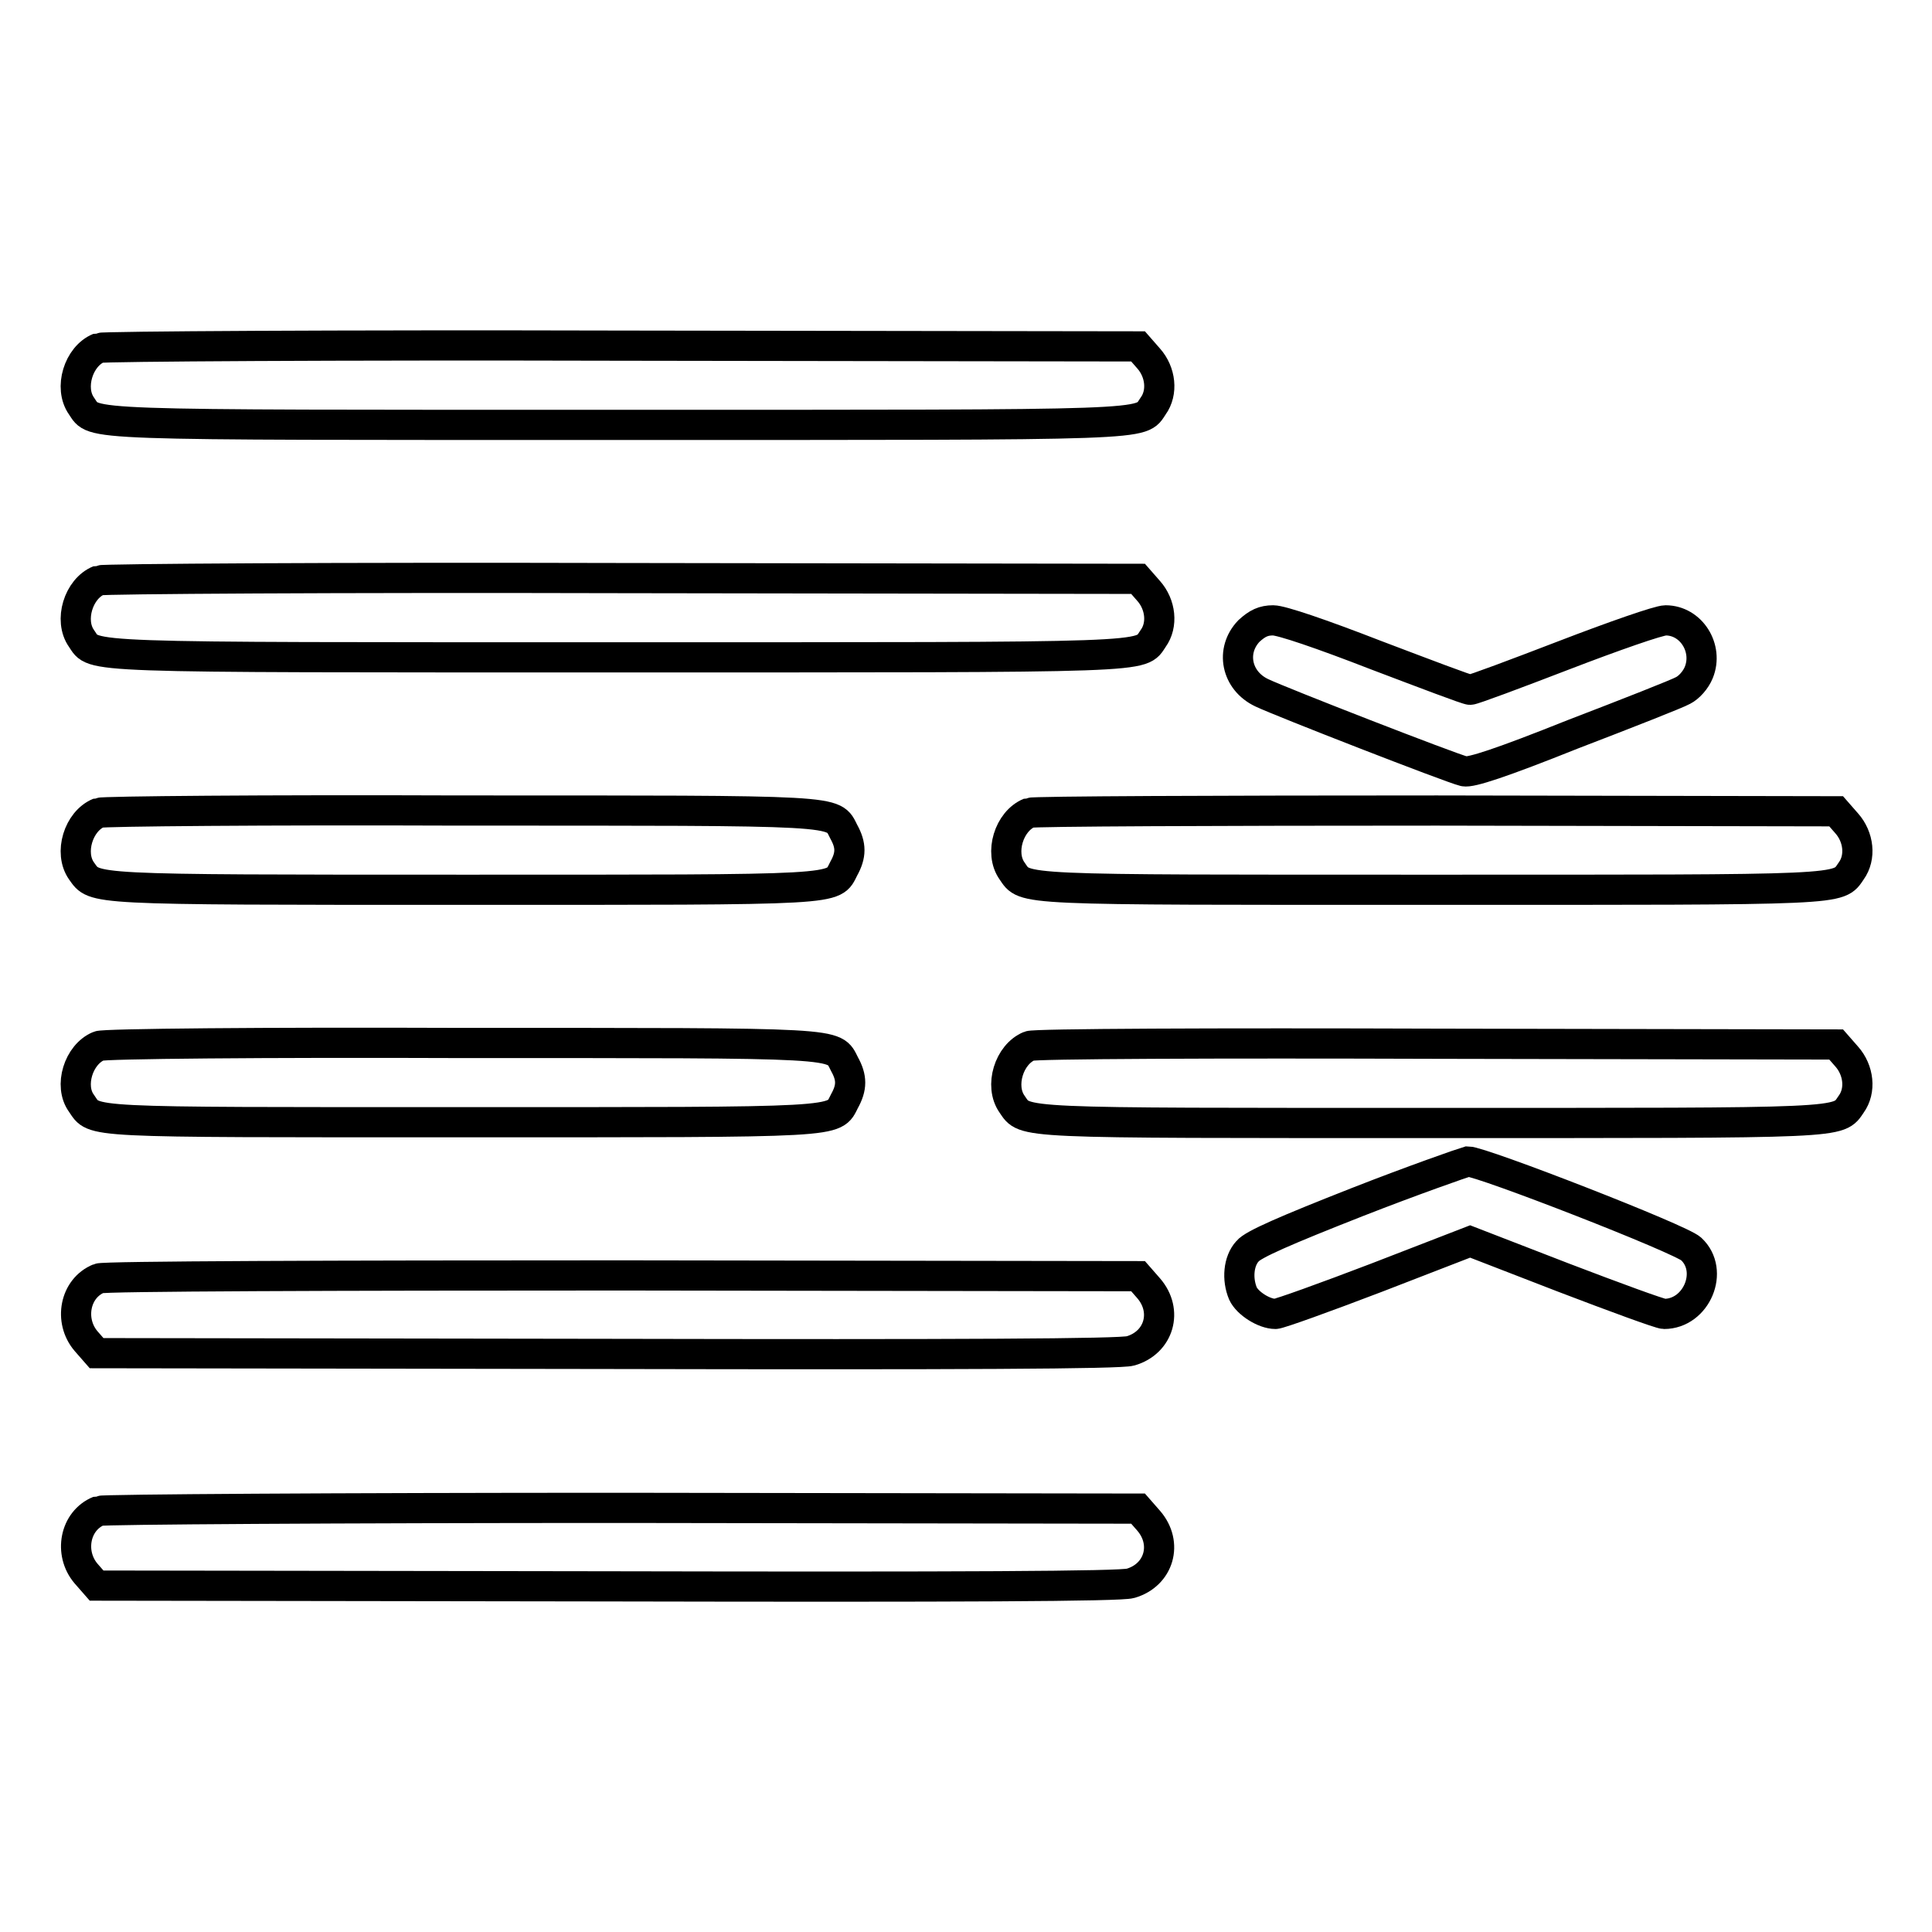 <?xml version="1.0" encoding="utf-8"?>
<!-- Svg Vector Icons : http://www.onlinewebfonts.com/icon -->
<!DOCTYPE svg PUBLIC "-//W3C//DTD SVG 1.1//EN" "http://www.w3.org/Graphics/SVG/1.1/DTD/svg11.dtd">
<svg version="1.1" xmlns="http://www.w3.org/2000/svg" xmlns:xlink="http://www.w3.org/1999/xlink" x="0px" y="0px" viewBox="0 0 256 256" enable-background="new 0 0 256 256" xml:space="preserve">
<g><g><g><path stroke-width="4" fill-opacity="0" stroke="#000000"  d="M13.1,46.1c-2.7,1.1-4,5.3-2.3,7.7c1.8,2.6-1.2,2.5,71,2.5s69.2,0.1,71-2.5c1.3-1.8,1-4.5-0.6-6.3l-1.4-1.6l-68.3-0.1C44.8,45.7,13.6,45.9,13.1,46.1z"/><path stroke-width="4" fill-opacity="0" stroke="#000000"  d="M13.1,76.9c-2.7,1.1-4,5.3-2.3,7.7c1.8,2.6-1.2,2.5,71,2.5s69.2,0.1,71-2.5c1.3-1.8,1-4.5-0.6-6.3l-1.4-1.6l-68.3-0.1C44.8,76.5,13.6,76.7,13.1,76.9z"/><path stroke-width="4" fill-opacity="0" stroke="#000000"  d="M165.5,83.6c-2.5,2.6-1.7,6.6,1.7,8.2c2.5,1.2,25.1,10,26.8,10.4c0.9,0.2,4.9-1.1,14.4-4.9c7.3-2.8,13.9-5.4,14.6-5.8c0.8-0.4,1.7-1.4,2.1-2.4c1.3-3.2-1-6.9-4.4-6.9c-0.9,0-6.9,2.1-13.4,4.6c-6.5,2.5-12.1,4.6-12.5,4.6s-5.9-2.1-12.5-4.6c-7.2-2.8-12.5-4.6-13.6-4.6C167.4,82.2,166.6,82.6,165.5,83.6z"/><path stroke-width="4" fill-opacity="0" stroke="#000000"  d="M13.1,107.7c-2.7,1.1-4,5.3-2.3,7.7c1.8,2.5,0.4,2.5,50.5,2.5c51,0,49,0.1,50.5-2.8c1-1.8,1-3.1,0-4.9c-1.5-2.9,0.5-2.8-50.9-2.8C35.2,107.3,13.6,107.5,13.1,107.7z"/><path stroke-width="4" fill-opacity="0" stroke="#000000"  d="M136.4,107.7c-2.7,1.1-4,5.3-2.3,7.7c1.8,2.6,0,2.5,55.6,2.5c55.5,0,53.8,0.1,55.6-2.5c1.3-1.8,1-4.5-0.6-6.3l-1.4-1.6l-52.9-0.1C161.2,107.4,136.9,107.5,136.4,107.7z"/><path stroke-width="4" fill-opacity="0" stroke="#000000"  d="M13.1,138.6c-2.7,1.1-4,5.3-2.3,7.6c1.8,2.6-0.3,2.5,50.3,2.5c51.2,0,49.3,0.1,50.8-2.8c1-1.8,1-3.1,0-4.9c-1.5-2.9,0.5-2.8-50.9-2.8C35.2,138.1,13.6,138.3,13.1,138.6z"/><path stroke-width="4" fill-opacity="0" stroke="#000000"  d="M136.4,138.6c-2.7,1.1-4,5.3-2.3,7.7c1.8,2.6,0,2.5,55.6,2.5c55.5,0,53.8,0.1,55.6-2.5c1.3-1.8,1-4.5-0.6-6.3l-1.4-1.6l-52.9-0.1C161.2,138.2,136.9,138.3,136.4,138.6z"/><path stroke-width="4" fill-opacity="0" stroke="#000000"  d="M179.8,159.3c-9.4,3.7-13.8,5.6-14.5,6.5c-1.2,1.3-1.4,3.7-0.6,5.6c0.6,1.3,2.8,2.7,4.3,2.7c0.5,0,6.6-2.2,13.4-4.8l12.4-4.8l12.4,4.8c6.8,2.6,12.8,4.8,13.3,4.8c4.3,0,6.7-5.7,3.6-8.6c-1.3-1.3-27.8-11.6-29.6-11.6C193.8,154.1,187.2,156.4,179.8,159.3z"/><path stroke-width="4" fill-opacity="0" stroke="#000000"  d="M13.1,169.4c-3.2,1.3-4,5.6-1.7,8.3l1.4,1.6l67.6,0.1c47,0.1,68.1,0,69.4-0.4c3.8-1.1,5-5.3,2.4-8.3l-1.4-1.6L82.4,169C44.8,169,13.6,169.1,13.1,169.4z"/><path stroke-width="4" fill-opacity="0" stroke="#000000"  d="M13.1,200.2c-3.2,1.3-4,5.6-1.7,8.3l1.4,1.6l67.6,0.1c47,0.1,68.1,0,69.4-0.4c3.8-1.1,5-5.3,2.4-8.3l-1.4-1.6l-68.3-0.1C44.8,199.8,13.6,200,13.1,200.2z"/></g></g></g>
</svg>